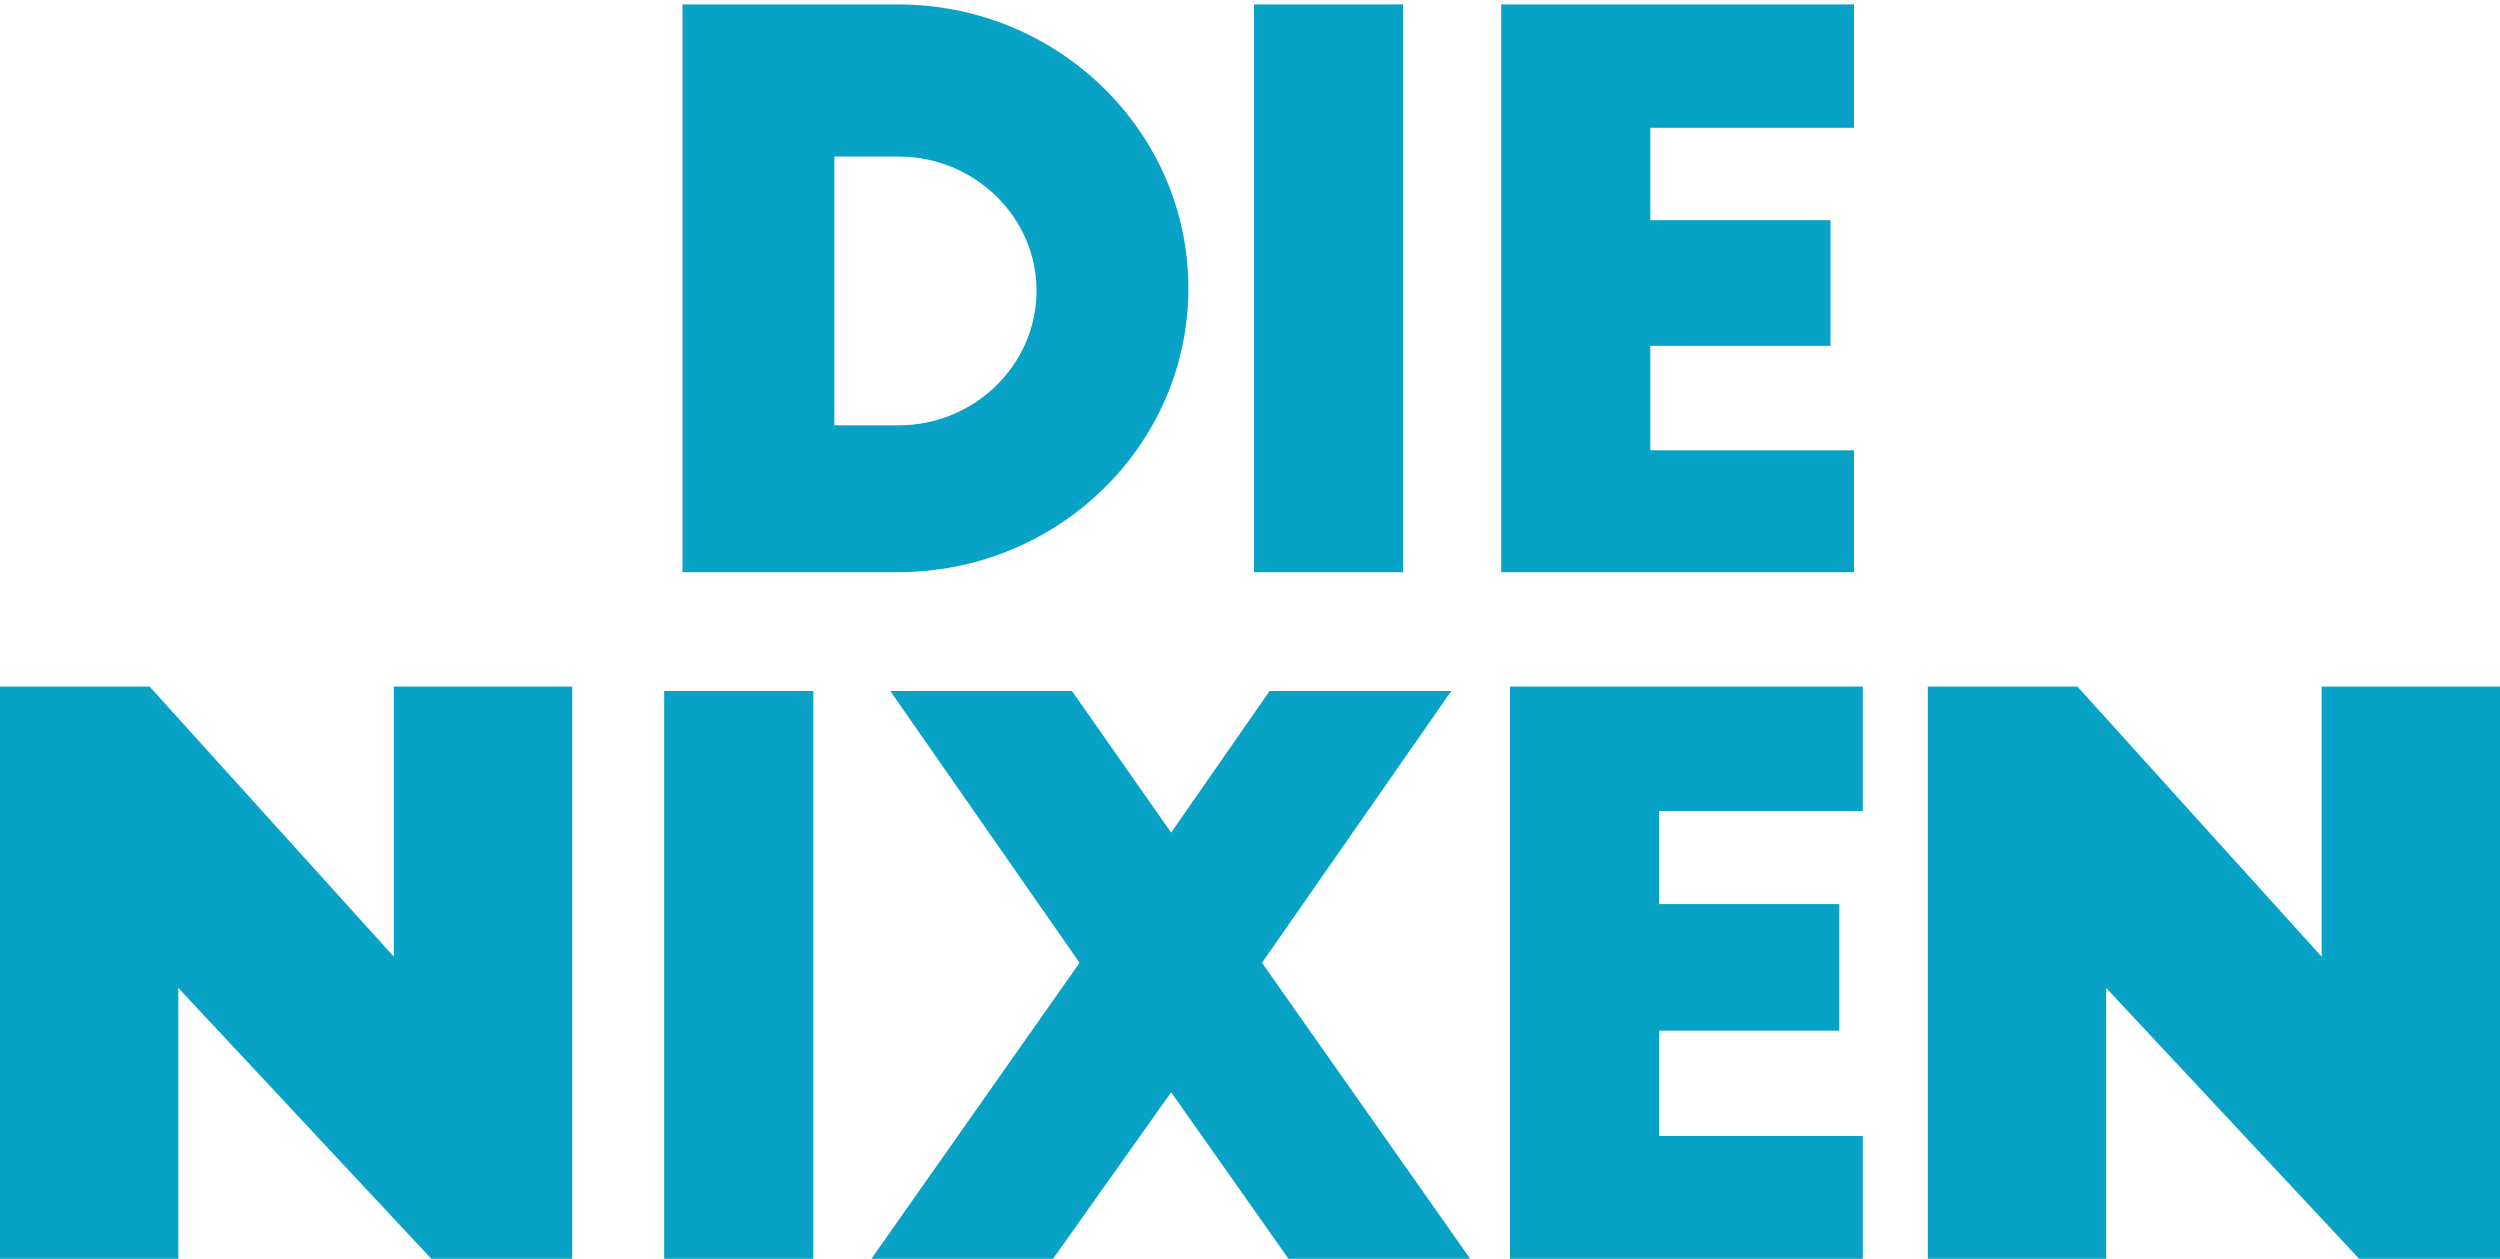 <?xml version="1.0" encoding="UTF-8"?>
<svg width="284" height="143" viewBox="0 0 284 143" fill="#08A2C6" xmlns="http://www.w3.org/2000/svg">
    <path id="D" fill-rule="evenodd" stroke="none" d="M 77.536 65 L 102 65 C 120.216 65 135 50.552 135 32.75 C 135 14.948 120.216 0.5 102 0.5 L 77.536 0.5 Z M 94.784 17.786 L 102.088 17.786 C 110.712 17.786 117.752 24.666 117.752 33.008 C 117.752 41.436 110.712 48.316 102.088 48.316 L 94.784 48.316 Z"/>
    <path id="I" fill-rule="evenodd" stroke="none" d="M 142.45 65 L 159.392 65 L 159.392 0.5 L 142.45 0.5 Z"/>
    <path id="E" fill-rule="evenodd" stroke="none" d="M 170.536 65 L 210.612 65 L 210.612 51.154 L 187.478 51.154 L 187.478 39.286 L 207.946 39.286 L 207.946 25.01 L 187.478 25.01 L 187.478 14.518 L 210.612 14.518 L 210.612 0.5 L 170.536 0.5 Z"/>
    <path id="N" fill-rule="evenodd" stroke="none" d="M 65 143 L 65 78 L 44.739 78 L 44.739 108.68 L 17 78 L -0 78 L -0 143 L 20.261 143 L 20.261 112.233 L 49 143 Z"/>
    <path id="path1" fill-rule="evenodd" stroke="none" d="M 75.45 143 L 92.392 143 L 92.392 78.5 L 75.45 78.5 Z"/>
    <path id="X" fill-rule="evenodd" stroke="none" d="M 144.223 78.5 L 133.043 94.582 L 121.777 78.5 L 101.137 78.5 L 122.637 109.374 L 98.987 143 L 119.627 143 L 133.043 124.08 L 146.373 143 L 167.013 143 L 143.363 109.374 L 164.863 78.5 Z"/>
    <path id="path2" fill-rule="evenodd" stroke="none" d="M 171.536 143 L 211.612 143 L 211.612 129.047 L 188.478 129.047 L 188.478 117.087 L 208.946 117.087 L 208.946 102.7 L 188.478 102.7 L 188.478 92.127 L 211.612 92.127 L 211.612 78 L 171.536 78 Z"/>
    <path id="N-Kopie" fill-rule="evenodd" stroke="none" d="M 284 143 L 284 78 L 263.739 78 L 263.739 108.68 L 236 78 L 219 78 L 219 143 L 239.261 143 L 239.261 112.233 L 268 143 Z"/>
</svg>
